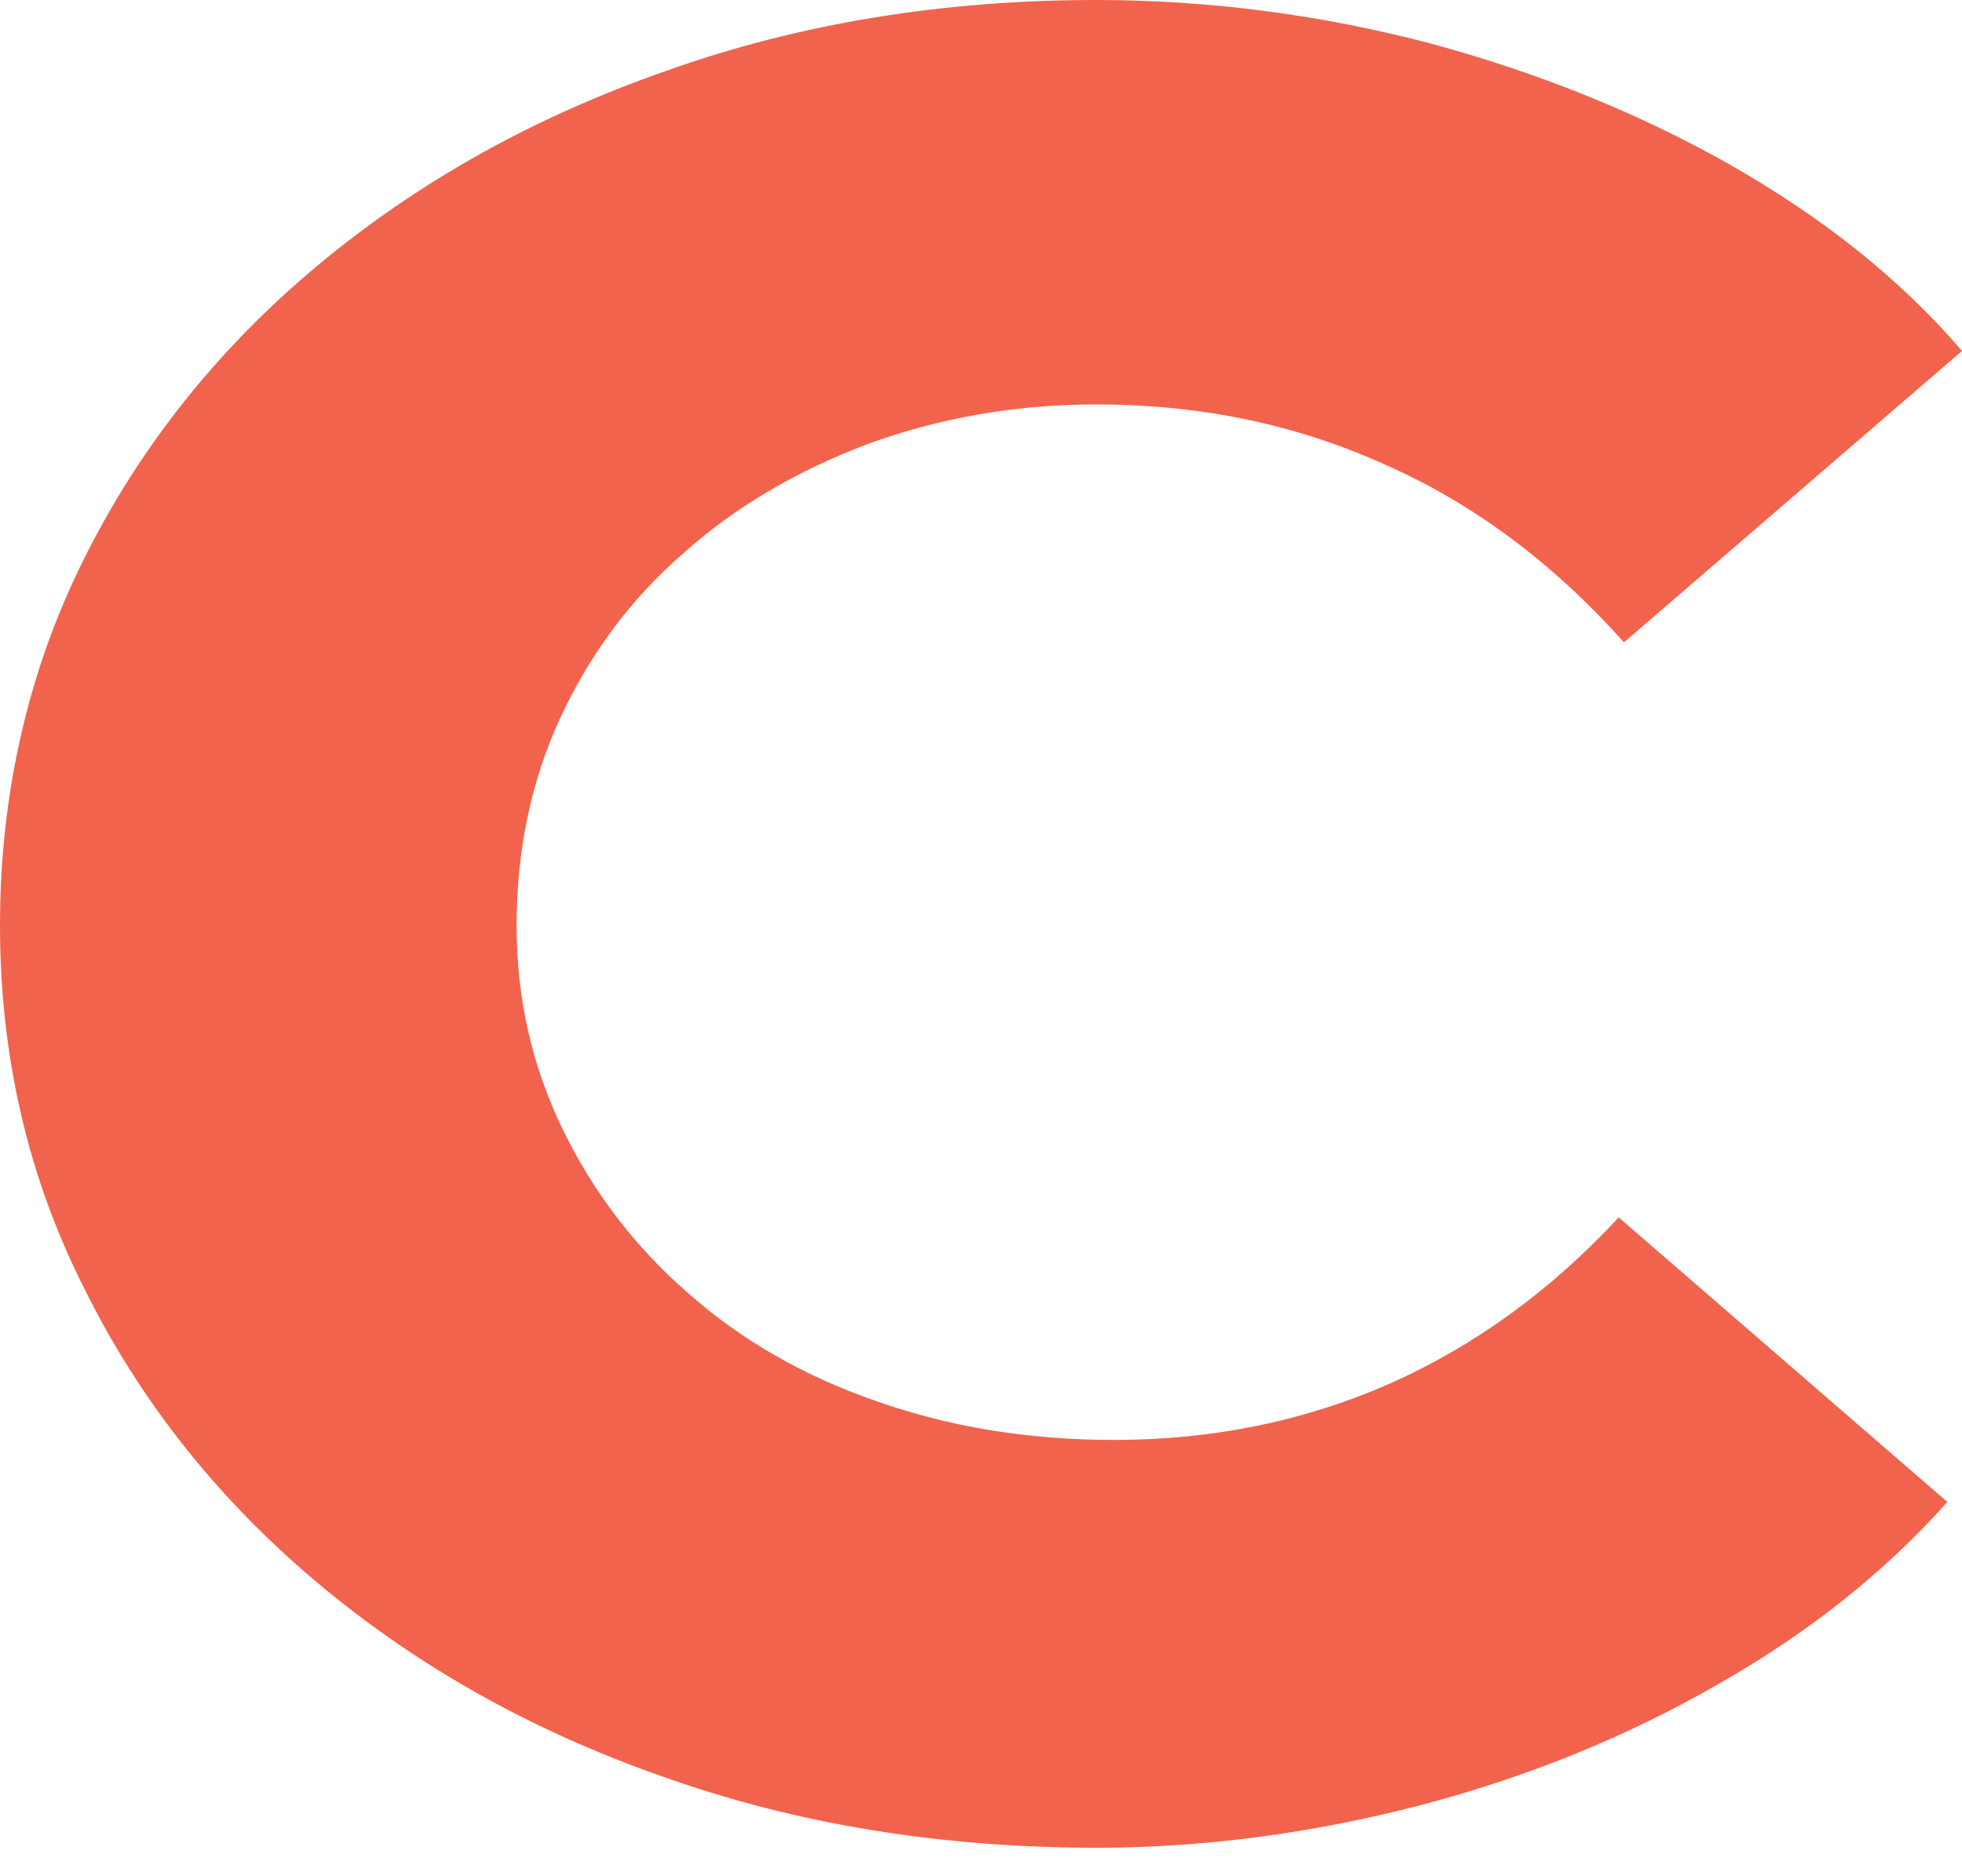 <svg width="23" height="22" viewBox="0 0 23 22" fill="none" xmlns="http://www.w3.org/2000/svg">
<path fill-rule="evenodd" clip-rule="evenodd" d="M12.86 21.666C11.04 21.666 9.342 21.392 7.785 20.837C6.218 20.291 4.863 19.522 3.7 18.541C2.538 17.561 1.628 16.408 0.981 15.094C0.324 13.79 0 12.374 0 10.848C0 9.331 0.324 7.876 0.981 6.561C1.628 5.257 2.538 4.105 3.71 3.124C4.883 2.143 6.248 1.375 7.815 0.829C9.372 0.273 11.06 0 12.85 0C14.174 0 15.478 0.172 16.752 0.505C18.026 0.849 19.209 1.324 20.28 1.931C21.362 2.548 22.272 3.265 23 4.115L19.037 7.532C18.198 6.592 17.258 5.894 16.216 5.439C15.185 4.974 14.063 4.742 12.85 4.742C11.899 4.742 11 4.903 10.171 5.207C9.342 5.52 8.614 5.945 8.007 6.491C7.39 7.026 6.915 7.673 6.571 8.411C6.228 9.149 6.056 9.968 6.056 10.848C6.056 11.717 6.238 12.496 6.592 13.234C6.945 13.962 7.431 14.609 8.058 15.155C8.684 15.711 9.422 16.135 10.272 16.429C11.131 16.732 12.051 16.884 13.062 16.884C14.225 16.884 15.296 16.661 16.287 16.226C17.288 15.781 18.178 15.134 18.976 14.275L22.828 17.611C22.1 18.43 21.2 19.148 20.129 19.755C19.057 20.371 17.905 20.837 16.641 21.17C15.387 21.494 14.123 21.666 12.85 21.666H12.86Z" fill="#F1634D"/>
</svg>
